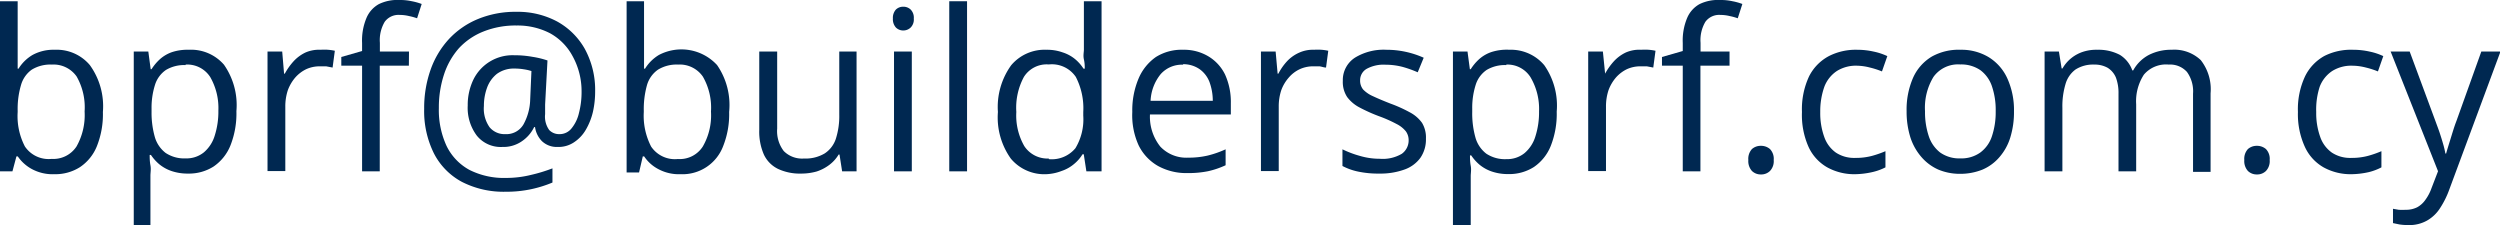 <svg id="Layer_1" data-name="Layer 1" xmlns="http://www.w3.org/2000/svg" viewBox="0 0 200.92 18.11"><defs><style>.cls-1{fill:#002851;}</style></defs><path class="cls-1" d="M1.42.1V3.52q0,.59,0,1.14c0,.37,0,.65,0,.86h.07a3.28,3.28,0,0,1,1.12-1.1A3.49,3.49,0,0,1,4.4,4,3.48,3.48,0,0,1,7.22,5.23,5.65,5.65,0,0,1,8.27,9a6.93,6.93,0,0,1-.48,2.74,3.67,3.67,0,0,1-1.36,1.69A3.68,3.68,0,0,1,4.37,14a3.51,3.51,0,0,1-1.84-.43,3.24,3.24,0,0,1-1.1-1H1.32L1,13.77H0V.1ZM4.17,5.19a2.86,2.86,0,0,0-1.62.41,2.28,2.28,0,0,0-.86,1.23,6.77,6.77,0,0,0-.27,2.08V9A5.29,5.29,0,0,0,2,11.77a2.3,2.3,0,0,0,2.15,1,2.22,2.22,0,0,0,2-1,5.12,5.12,0,0,0,.65-2.81,5,5,0,0,0-.64-2.81A2.26,2.26,0,0,0,4.17,5.19Z"/><path class="cls-1" d="M15.17,4A3.5,3.5,0,0,1,18,5.2,5.66,5.66,0,0,1,19,8.93a7,7,0,0,1-.48,2.76,3.72,3.72,0,0,1-1.35,1.69,3.68,3.68,0,0,1-2.06.57,4,4,0,0,1-1.31-.2,3.15,3.15,0,0,1-1-.55,3.61,3.61,0,0,1-.67-.75h-.1c0,.23,0,.51.06.83s0,.6,0,.84v4H10.75V4.14h1.17l.19,1.42h.07a3.9,3.9,0,0,1,.67-.8,2.86,2.86,0,0,1,1-.58A4,4,0,0,1,15.17,4Zm-.25,1.23a2.87,2.87,0,0,0-1.58.39,2.27,2.27,0,0,0-.87,1.16,6.08,6.08,0,0,0-.29,1.93V9A7.18,7.18,0,0,0,12.44,11a2.48,2.48,0,0,0,.87,1.29,2.71,2.71,0,0,0,1.62.44,2.22,2.22,0,0,0,1.46-.49,2.83,2.83,0,0,0,.87-1.35,6.32,6.32,0,0,0,.29-2A5,5,0,0,0,16.9,6.2,2.19,2.19,0,0,0,14.92,5.19Z"/><path class="cls-1" d="M25.77,4a4.08,4.08,0,0,1,.59,0,4,4,0,0,1,.55.08l-.18,1.35-.52-.1-.53,0a2.6,2.6,0,0,0-1.07.23,2.82,2.82,0,0,0-.88.67,3.34,3.34,0,0,0-.59,1,4.11,4.11,0,0,0-.21,1.35v5.17H21.5V4.14h1.18l.15,1.78h.06a5,5,0,0,1,.71-1,3.12,3.12,0,0,1,.95-.7A2.73,2.73,0,0,1,25.77,4Z"/><path class="cls-1" d="M32.86,5.28H30.52v8.49H29.1V5.28H27.43v-.7L29.1,4.1V3.45a4.67,4.67,0,0,1,.35-2,2.28,2.28,0,0,1,1-1.12A3.39,3.39,0,0,1,32.1,0a4.37,4.37,0,0,1,1,.1,4.7,4.7,0,0,1,.79.22l-.37,1.15a4.64,4.64,0,0,0-.65-.18,3.12,3.12,0,0,0-.74-.09,1.37,1.37,0,0,0-1.21.55,2.89,2.89,0,0,0-.39,1.69v.7h2.34Z"/><path class="cls-1" d="M47.83,7.36A7.4,7.4,0,0,1,47.65,9a5.21,5.21,0,0,1-.57,1.43,3,3,0,0,1-.94,1,2.23,2.23,0,0,1-1.32.38,1.73,1.73,0,0,1-1.27-.47A2,2,0,0,1,43,10.21h-.07a2.9,2.9,0,0,1-1,1.15,2.6,2.6,0,0,1-1.55.45,2.47,2.47,0,0,1-2.06-.91,3.72,3.72,0,0,1-.73-2.42,4.69,4.69,0,0,1,.46-2.09,3.5,3.5,0,0,1,3.27-1.95,8.1,8.1,0,0,1,1.49.13A7,7,0,0,1,44,4.86L43.81,8.4c0,.22,0,.38,0,.5s0,.2,0,.27a1.84,1.84,0,0,0,.33,1.28,1.09,1.09,0,0,0,.8.33,1.22,1.22,0,0,0,1-.47,3,3,0,0,0,.59-1.23,6.67,6.67,0,0,0,.21-1.73A5.83,5.83,0,0,0,46,4.48,4.53,4.53,0,0,0,44.2,2.67a5.67,5.67,0,0,0-2.68-.62,6.93,6.93,0,0,0-2.66.48,5.38,5.38,0,0,0-2,1.37A6,6,0,0,0,35.68,6a8.46,8.46,0,0,0-.41,2.68,6.85,6.85,0,0,0,.62,3.05,4.36,4.36,0,0,0,1.83,1.92,6.14,6.14,0,0,0,2.94.65,8.26,8.26,0,0,0,2-.24,12.43,12.43,0,0,0,1.74-.53v1.14a9.58,9.58,0,0,1-1.69.53,9.45,9.45,0,0,1-2.06.21,7.35,7.35,0,0,1-3.54-.8,5.38,5.38,0,0,1-2.24-2.29,7.63,7.63,0,0,1-.78-3.58,9.2,9.2,0,0,1,.51-3.12,7.12,7.12,0,0,1,1.47-2.47,6.64,6.64,0,0,1,2.34-1.62,7.89,7.89,0,0,1,3.1-.58,6.7,6.7,0,0,1,3.27.78A5.71,5.71,0,0,1,47,3.93,6.88,6.88,0,0,1,47.83,7.36ZM38.89,8.52a2.59,2.59,0,0,0,.46,1.71,1.56,1.56,0,0,0,1.26.55A1.59,1.59,0,0,0,42.07,10a4.36,4.36,0,0,0,.54-2l.1-2.29a3.7,3.7,0,0,0-.61-.14,4.35,4.35,0,0,0-.74-.06,2.3,2.3,0,0,0-1.43.43,2.52,2.52,0,0,0-.79,1.12A4.2,4.2,0,0,0,38.89,8.52Z"/><path class="cls-1" d="M51.76.1V3.52q0,.59,0,1.14c0,.37,0,.65,0,.86h.08a3.34,3.34,0,0,1,1.11-1.1,3.89,3.89,0,0,1,4.68.81A5.65,5.65,0,0,1,58.6,9a6.93,6.93,0,0,1-.48,2.74A3.49,3.49,0,0,1,54.7,14a3.49,3.49,0,0,1-1.83-.43,3.07,3.07,0,0,1-1.1-1h-.11l-.3,1.29h-1V.1ZM54.5,5.19a2.86,2.86,0,0,0-1.62.41A2.28,2.28,0,0,0,52,6.83a7.13,7.13,0,0,0-.26,2.08V9a5.4,5.4,0,0,0,.59,2.78,2.3,2.3,0,0,0,2.15,1,2.2,2.2,0,0,0,2-1,5,5,0,0,0,.66-2.81,5,5,0,0,0-.65-2.81A2.25,2.25,0,0,0,54.5,5.19Z"/><path class="cls-1" d="M68.84,4.14v9.63H67.68l-.21-1.35H67.4a2.91,2.91,0,0,1-.76.84,3.5,3.5,0,0,1-1,.52,4.51,4.51,0,0,1-1.23.17,4.15,4.15,0,0,1-1.87-.37,2.43,2.43,0,0,1-1.14-1.14,4.58,4.58,0,0,1-.38-2V4.14h1.44v6.2a2.63,2.63,0,0,0,.53,1.8,2.07,2.07,0,0,0,1.62.6,3,3,0,0,0,1.67-.41,2.24,2.24,0,0,0,.9-1.19,6,6,0,0,0,.27-1.93V4.14Z"/><path class="cls-1" d="M72.58.54a.84.84,0,0,1,.61.23.93.93,0,0,1,.25.72.91.91,0,0,1-.25.72.85.85,0,0,1-.61.24A.84.84,0,0,1,72,2.21a1,1,0,0,1-.24-.72A1,1,0,0,1,72,.77.83.83,0,0,1,72.58.54Zm.7,3.6v9.63H71.85V4.14Z"/><path class="cls-1" d="M77.72,13.77H76.29V.1h1.43Z"/><path class="cls-1" d="M84.07,14a3.51,3.51,0,0,1-2.83-1.25A5.7,5.7,0,0,1,80.2,9a5.73,5.73,0,0,1,1.07-3.76A3.51,3.51,0,0,1,84.1,4a3.69,3.69,0,0,1,1.3.21,3,3,0,0,1,1,.54,3.33,3.33,0,0,1,.68.77h.1c0-.19,0-.44-.07-.75s0-.58,0-.77V.1h1.42V13.77H87.31L87.1,12.4H87a3.13,3.13,0,0,1-.68.78,3,3,0,0,1-1,.56A3.83,3.83,0,0,1,84.07,14Zm.22-1.21a2.47,2.47,0,0,0,2.14-.88,4.49,4.49,0,0,0,.63-2.61V9a5.47,5.47,0,0,0-.6-2.82,2.32,2.32,0,0,0-2.17-1,2.16,2.16,0,0,0-2,1A5.21,5.21,0,0,0,81.68,9a4.94,4.94,0,0,0,.64,2.74A2.23,2.23,0,0,0,84.29,12.74Z"/><path class="cls-1" d="M95.09,4a3.79,3.79,0,0,1,2.06.55A3.48,3.48,0,0,1,98.46,6a5.32,5.32,0,0,1,.46,2.29v.91h-6.5a3.85,3.85,0,0,0,.83,2.58,2.87,2.87,0,0,0,2.25.89,6.68,6.68,0,0,0,1.57-.17A8.08,8.08,0,0,0,98.5,12v1.28a6.92,6.92,0,0,1-1.41.48,8,8,0,0,1-1.65.15,4.72,4.72,0,0,1-2.37-.57,3.86,3.86,0,0,1-1.56-1.66A5.81,5.81,0,0,1,91,9a6.57,6.57,0,0,1,.51-2.7A4,4,0,0,1,92.9,4.58,3.88,3.88,0,0,1,95.09,4Zm0,1.2a2.28,2.28,0,0,0-1.81.76,3.65,3.65,0,0,0-.81,2.14h5a4.43,4.43,0,0,0-.27-1.52,2.26,2.26,0,0,0-.76-1A2.29,2.29,0,0,0,95.07,5.16Z"/><path class="cls-1" d="M105.61,4a4.08,4.08,0,0,1,.59,0,3.81,3.81,0,0,1,.55.08l-.18,1.35c-.15,0-.33-.07-.52-.1l-.53,0a2.56,2.56,0,0,0-1.06.23,2.61,2.61,0,0,0-.88.67,3.17,3.17,0,0,0-.6,1,4.11,4.11,0,0,0-.21,1.35v5.17h-1.43V4.14h1.18l.16,1.78h.06a4.55,4.55,0,0,1,.7-1,3,3,0,0,1,1-.7A2.66,2.66,0,0,1,105.61,4Z"/><path class="cls-1" d="M114.6,11.14a2.6,2.6,0,0,1-.45,1.55,2.69,2.69,0,0,1-1.29.94,5.65,5.65,0,0,1-2,.32,7.77,7.77,0,0,1-1.71-.16,4.78,4.78,0,0,1-1.26-.45V12a7.88,7.88,0,0,0,1.37.52,5.64,5.64,0,0,0,1.63.24,3,3,0,0,0,1.77-.4,1.32,1.32,0,0,0,.55-1.1,1.21,1.21,0,0,0-.22-.7,2.25,2.25,0,0,0-.74-.59,10.87,10.87,0,0,0-1.42-.63,13,13,0,0,1-1.56-.7,2.93,2.93,0,0,1-1-.84,2.19,2.19,0,0,1-.35-1.3,2.14,2.14,0,0,1,1-1.88A4.41,4.41,0,0,1,111.42,4a7.32,7.32,0,0,1,3,.64l-.48,1.17a9,9,0,0,0-1.24-.44,5.55,5.55,0,0,0-1.35-.17,2.84,2.84,0,0,0-1.51.33,1.05,1.05,0,0,0-.53.92,1.13,1.13,0,0,0,.24.74,2.46,2.46,0,0,0,.79.54c.36.17.83.37,1.42.6a11.15,11.15,0,0,1,1.53.69,2.81,2.81,0,0,1,1,.86A2.27,2.27,0,0,1,114.6,11.14Z"/><path class="cls-1" d="M121.31,4a3.5,3.5,0,0,1,2.8,1.24,5.66,5.66,0,0,1,1,3.73,7,7,0,0,1-.48,2.76,3.72,3.72,0,0,1-1.35,1.69,3.68,3.68,0,0,1-2.06.57,4,4,0,0,1-1.31-.2,3.15,3.15,0,0,1-1-.55,3.61,3.61,0,0,1-.67-.75h-.1c0,.23,0,.51.06.83s0,.6,0,.84v4h-1.43V4.14h1.17l.19,1.42h.07a3.9,3.9,0,0,1,.67-.8,2.86,2.86,0,0,1,1-.58A4,4,0,0,1,121.31,4Zm-.25,1.23a2.87,2.87,0,0,0-1.58.39,2.27,2.27,0,0,0-.87,1.16,6.08,6.08,0,0,0-.29,1.93V9a7.18,7.18,0,0,0,.26,2.06,2.48,2.48,0,0,0,.87,1.29,2.71,2.71,0,0,0,1.62.44,2.22,2.22,0,0,0,1.46-.49,2.83,2.83,0,0,0,.87-1.35,6.32,6.32,0,0,0,.29-2A5,5,0,0,0,123,6.2,2.19,2.19,0,0,0,121.06,5.19Z"/><path class="cls-1" d="M131.91,4a4.08,4.08,0,0,1,.59,0,3.81,3.81,0,0,1,.55.08l-.18,1.35-.52-.1-.53,0a2.6,2.6,0,0,0-1.07.23,2.82,2.82,0,0,0-.88.67,3.34,3.34,0,0,0-.59,1,4.11,4.11,0,0,0-.21,1.35v5.17h-1.43V4.14h1.18L129,5.92H129a5,5,0,0,1,.71-1,3.12,3.12,0,0,1,.95-.7A2.73,2.73,0,0,1,131.91,4Z"/><path class="cls-1" d="M139,5.28h-2.34v8.49h-1.42V5.28h-1.67v-.7l1.67-.48V3.45a4.67,4.67,0,0,1,.35-2,2.28,2.28,0,0,1,1-1.12A3.39,3.39,0,0,1,138.24,0a4.37,4.37,0,0,1,1,.1,4.7,4.7,0,0,1,.79.22l-.37,1.15a4.64,4.64,0,0,0-.65-.18,3.12,3.12,0,0,0-.74-.09,1.37,1.37,0,0,0-1.21.55,2.89,2.89,0,0,0-.39,1.69v.7H139Z"/><path class="cls-1" d="M140.51,12.86a1.16,1.16,0,0,1,.29-.88,1.05,1.05,0,0,1,.71-.26,1.09,1.09,0,0,1,.74.26,1.13,1.13,0,0,1,.3.88,1.14,1.14,0,0,1-.3.88,1,1,0,0,1-.74.28,1,1,0,0,1-.71-.28A1.18,1.18,0,0,1,140.51,12.86Z"/><path class="cls-1" d="M149.11,14a4.5,4.5,0,0,1-2.24-.54,3.63,3.63,0,0,1-1.51-1.63A6.3,6.3,0,0,1,144.82,9a6.24,6.24,0,0,1,.57-2.86A3.75,3.75,0,0,1,147,4.5,4.74,4.74,0,0,1,149.24,4a6,6,0,0,1,1.36.15,4.85,4.85,0,0,1,1.08.36l-.43,1.23a6.78,6.78,0,0,0-1-.32,4.47,4.47,0,0,0-1-.14,2.89,2.89,0,0,0-1.63.43,2.65,2.65,0,0,0-1,1.26A5.9,5.9,0,0,0,146.29,9a5.63,5.63,0,0,0,.32,2,2.58,2.58,0,0,0,.93,1.26,2.66,2.66,0,0,0,1.56.43,5,5,0,0,0,1.34-.16,8.12,8.12,0,0,0,1.09-.38v1.3a4.48,4.48,0,0,1-1.05.38A6.71,6.71,0,0,1,149.11,14Z"/><path class="cls-1" d="M161.86,8.94a6.91,6.91,0,0,1-.3,2.12,4.35,4.35,0,0,1-.87,1.57,3.71,3.71,0,0,1-1.36,1,4.76,4.76,0,0,1-1.82.34,4.45,4.45,0,0,1-1.73-.34,3.85,3.85,0,0,1-1.35-1,4.53,4.53,0,0,1-.89-1.57,6.9,6.9,0,0,1-.31-2.12,6.39,6.39,0,0,1,.52-2.69,3.78,3.78,0,0,1,1.5-1.7A4.42,4.42,0,0,1,157.57,4a4.24,4.24,0,0,1,2.25.59,3.89,3.89,0,0,1,1.5,1.7A6.15,6.15,0,0,1,161.86,8.94Zm-7.15,0a6.08,6.08,0,0,0,.3,2,2.74,2.74,0,0,0,.92,1.32,2.66,2.66,0,0,0,1.62.47,2.62,2.62,0,0,0,1.6-.47,2.65,2.65,0,0,0,.94-1.32,6.08,6.08,0,0,0,.3-2,5.91,5.91,0,0,0-.3-2,2.68,2.68,0,0,0-.93-1.3,2.72,2.72,0,0,0-1.62-.46,2.43,2.43,0,0,0-2.15,1A4.76,4.76,0,0,0,154.71,8.94Z"/><path class="cls-1" d="M174.53,4a3.08,3.08,0,0,1,2.34.83,3.79,3.79,0,0,1,.79,2.67v6.31h-1.41V7.53a2.65,2.65,0,0,0-.49-1.75,1.81,1.81,0,0,0-1.46-.59,2.33,2.33,0,0,0-2,.81,3.91,3.91,0,0,0-.62,2.38v5.39h-1.42V7.53a3.5,3.5,0,0,0-.21-1.3,1.69,1.69,0,0,0-.66-.78,2.12,2.12,0,0,0-1.09-.26,2.61,2.61,0,0,0-1.5.4A2.21,2.21,0,0,0,166,6.76a6.23,6.23,0,0,0-.25,1.91v5.1h-1.43V4.14h1.15l.22,1.36h.07a2.92,2.92,0,0,1,.72-.84,3,3,0,0,1,1-.52A3.48,3.48,0,0,1,168.57,4a3.68,3.68,0,0,1,1.8.41,2.41,2.41,0,0,1,1,1.25h.07a3.06,3.06,0,0,1,1.27-1.25A3.91,3.91,0,0,1,174.53,4Z"/><path class="cls-1" d="M180.37,12.86a1.16,1.16,0,0,1,.29-.88,1.06,1.06,0,0,1,.72-.26,1.09,1.09,0,0,1,.73.26,1.13,1.13,0,0,1,.3.88,1.14,1.14,0,0,1-.3.88,1,1,0,0,1-.73.28,1,1,0,0,1-.72-.28A1.18,1.18,0,0,1,180.37,12.86Z"/><path class="cls-1" d="M189,14a4.5,4.5,0,0,1-2.24-.54,3.63,3.63,0,0,1-1.51-1.63A6.3,6.3,0,0,1,184.68,9a6.24,6.24,0,0,1,.57-2.86,3.75,3.75,0,0,1,1.57-1.65A4.74,4.74,0,0,1,189.1,4a6,6,0,0,1,1.36.15,4.85,4.85,0,0,1,1.08.36l-.43,1.23a6.78,6.78,0,0,0-1-.32,4.47,4.47,0,0,0-1.05-.14,2.89,2.89,0,0,0-1.63.43,2.65,2.65,0,0,0-1,1.26A5.9,5.9,0,0,0,186.15,9a5.63,5.63,0,0,0,.32,2,2.58,2.58,0,0,0,.93,1.26,2.66,2.66,0,0,0,1.56.43,5,5,0,0,0,1.34-.16,8.12,8.12,0,0,0,1.09-.38v1.3a4.48,4.48,0,0,1-1,.38A6.71,6.71,0,0,1,189,14Z"/><path class="cls-1" d="M192.13,4.14h1.53l2.07,5.59c.12.33.24.64.34.94s.19.59.27.87a6.57,6.57,0,0,1,.19.8h.06c.08-.29.2-.68.35-1.16s.3-1,.48-1.46l2-5.58h1.54l-4.1,11.05a7.13,7.13,0,0,1-.76,1.54,3,3,0,0,1-1.05,1,2.91,2.91,0,0,1-1.49.36,4.93,4.93,0,0,1-.71-.05l-.53-.11V16.78l.46.08a5,5,0,0,0,.56,0,2,2,0,0,0,.92-.2,1.94,1.94,0,0,0,.67-.61,3.61,3.61,0,0,0,.49-.94l.52-1.35Z"/></svg>